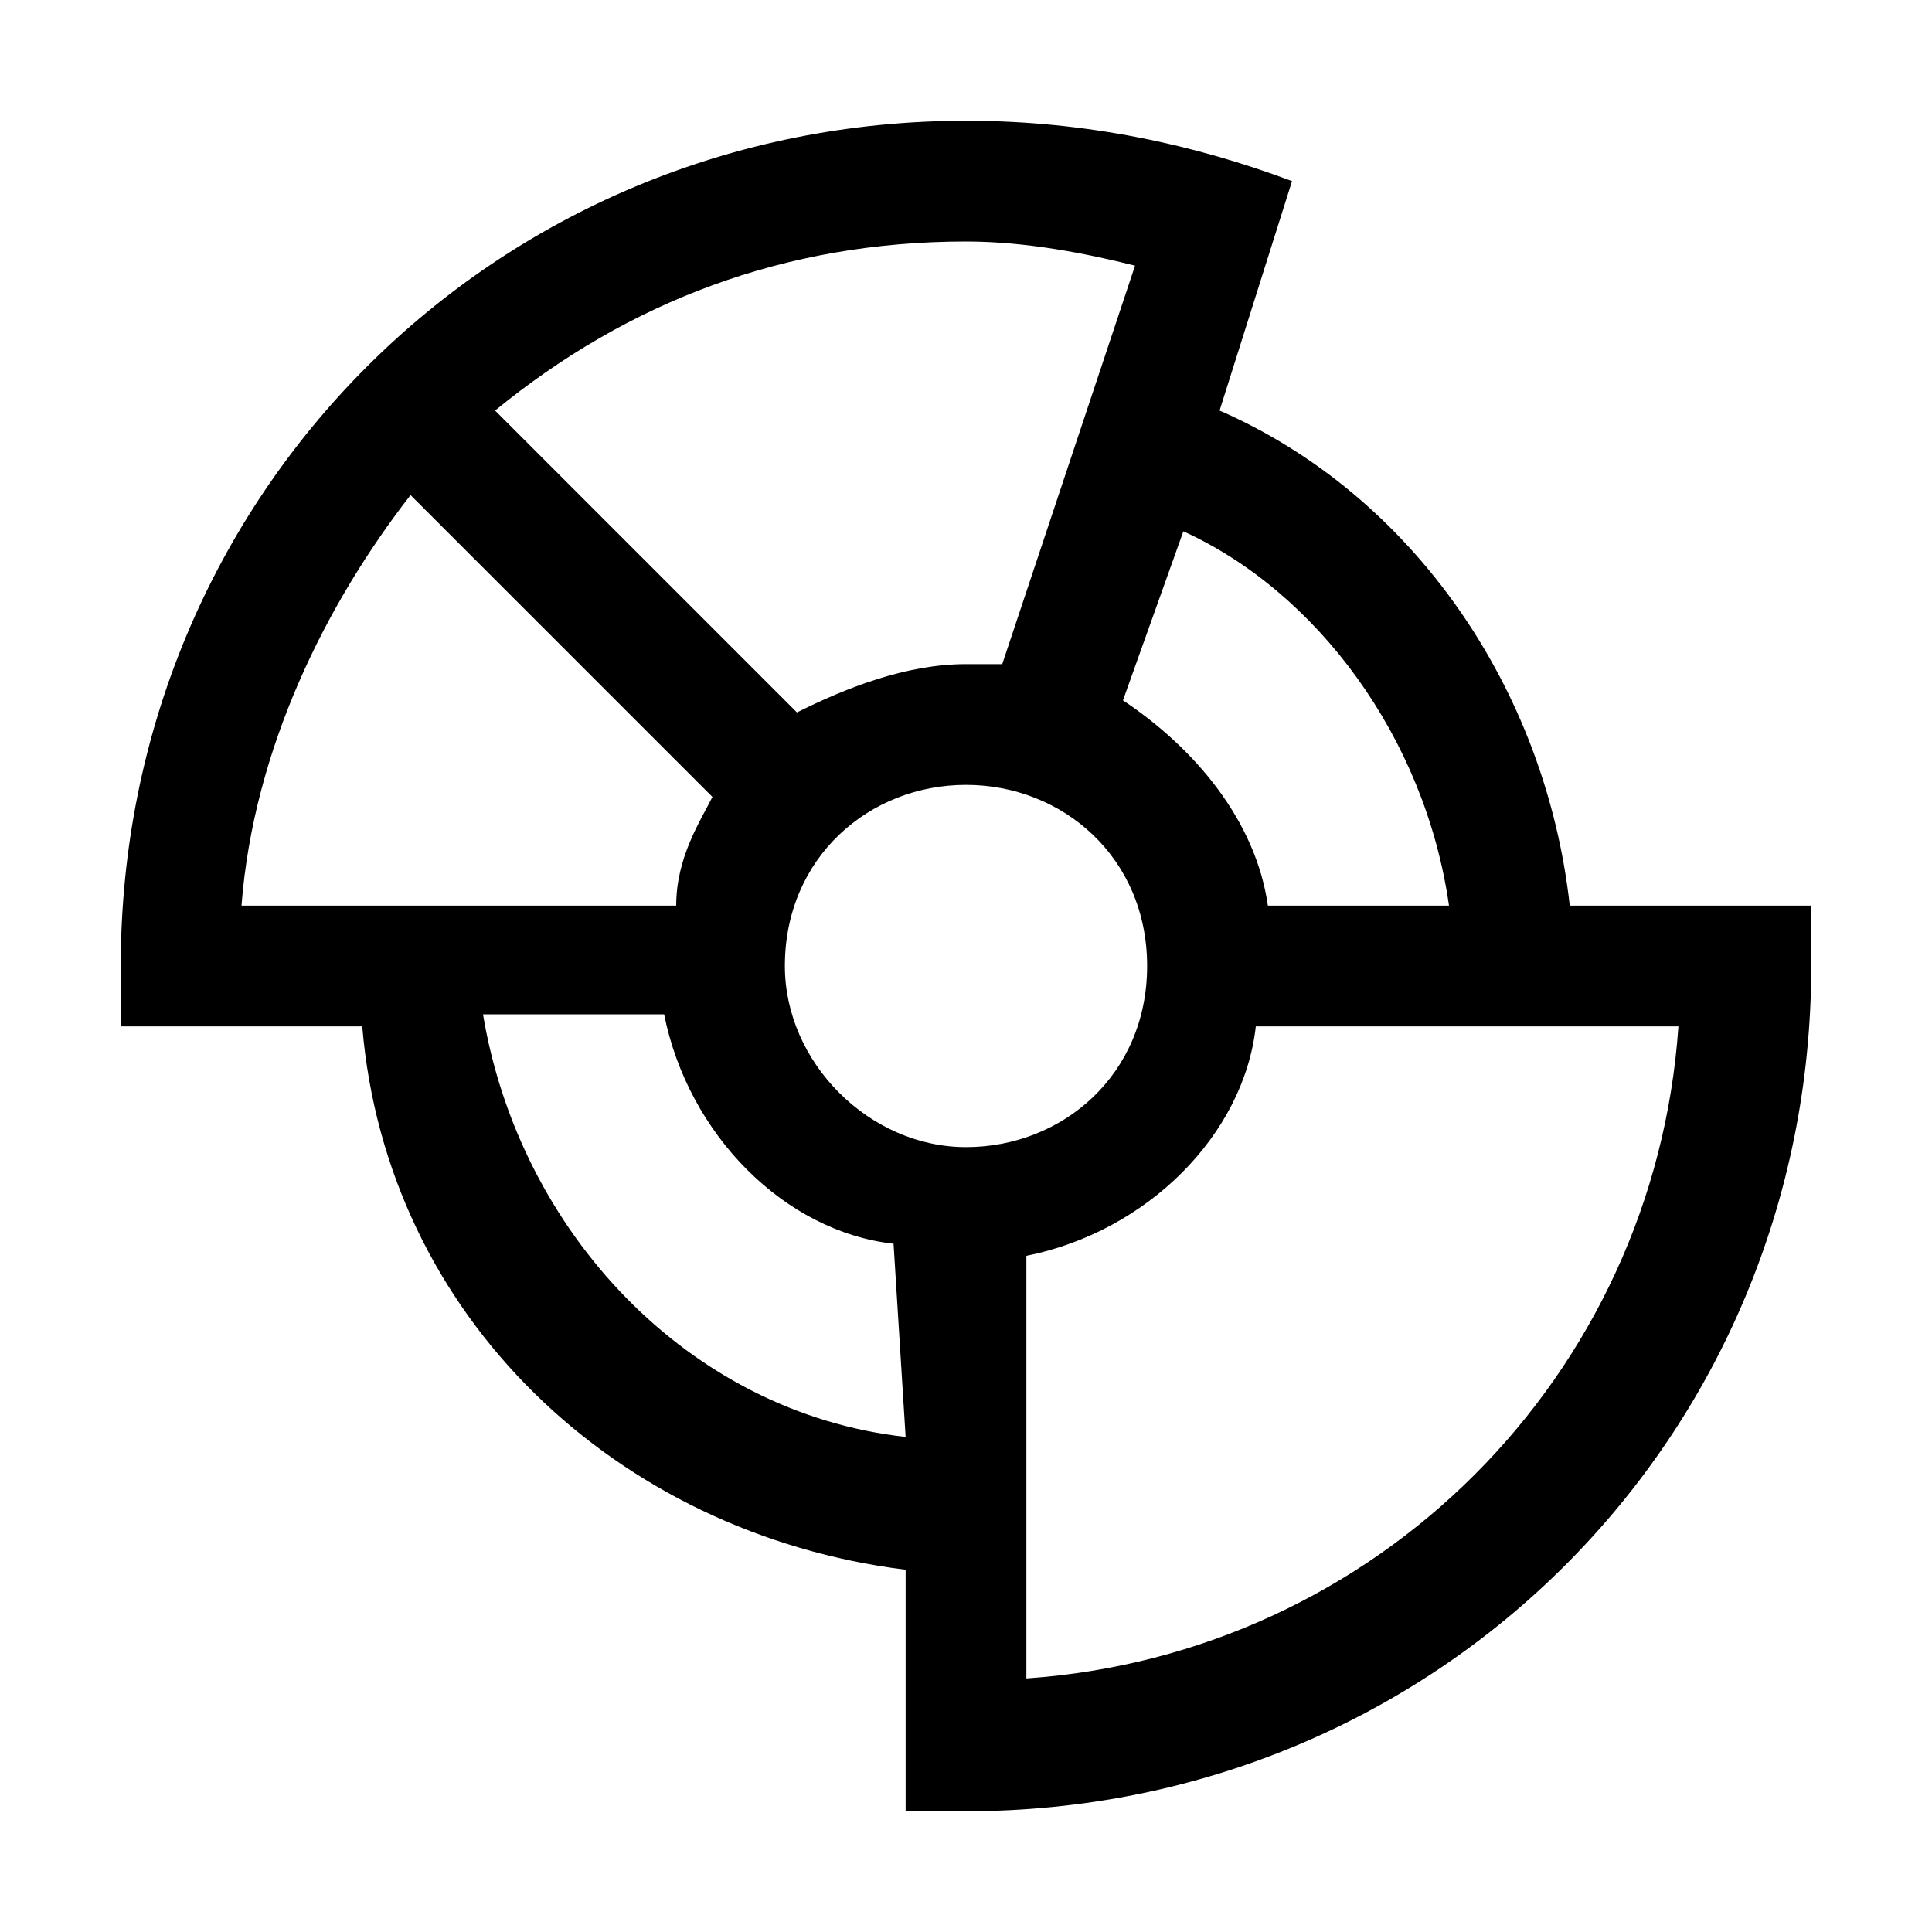 <svg xmlns="http://www.w3.org/2000/svg" style="enable-background:new 0 0 16 16" viewBox="0 0 16 16"><path d="M13,7.5c-0.2-1.8-1.3-3.4-2.9-4.1l0.6-1.9C9.9,1.2,9,1,8,1C4.1,1,1,4.1,1,8c0,0.2,0,0.5,0,0.5h1h1c0.2,2.4,2.1,4.2,4.5,4.5	v2c0,0,0.3,0,0.5,0c3.9,0,7-3.1,7-7c0-0.2,0-0.5,0-0.5L13,7.5z M12,7.5h-1.5c-0.1-0.7-0.6-1.3-1.2-1.7l0.5-1.4	C10.9,4.9,11.8,6.1,12,7.5z M8,2c0.5,0,1,0.1,1.4,0.2L8.3,5.5c-0.1,0-0.2,0-0.3,0c-0.5,0-1,0.2-1.4,0.4L4.1,3.4C5.2,2.5,6.5,2,8,2z M2,7.5C2.1,6.2,2.7,5,3.4,4.1l2.5,2.5C5.8,6.8,5.6,7.1,5.6,7.5H2z M7.5,11.9C5.7,11.7,4.3,10.2,4,8.4h1.5c0.2,1,1,1.8,1.9,1.9	L7.5,11.9L7.5,11.9z M6.5,8c0-0.9,0.7-1.5,1.5-1.5S9.5,7.1,9.5,8c0,0.9-0.7,1.5-1.5,1.5S6.5,8.8,6.5,8z M8.5,13.9v-3.5	c1-0.2,1.8-1,1.9-1.9h3.5C13.7,11.4,11.4,13.7,8.5,13.9z"/></svg>